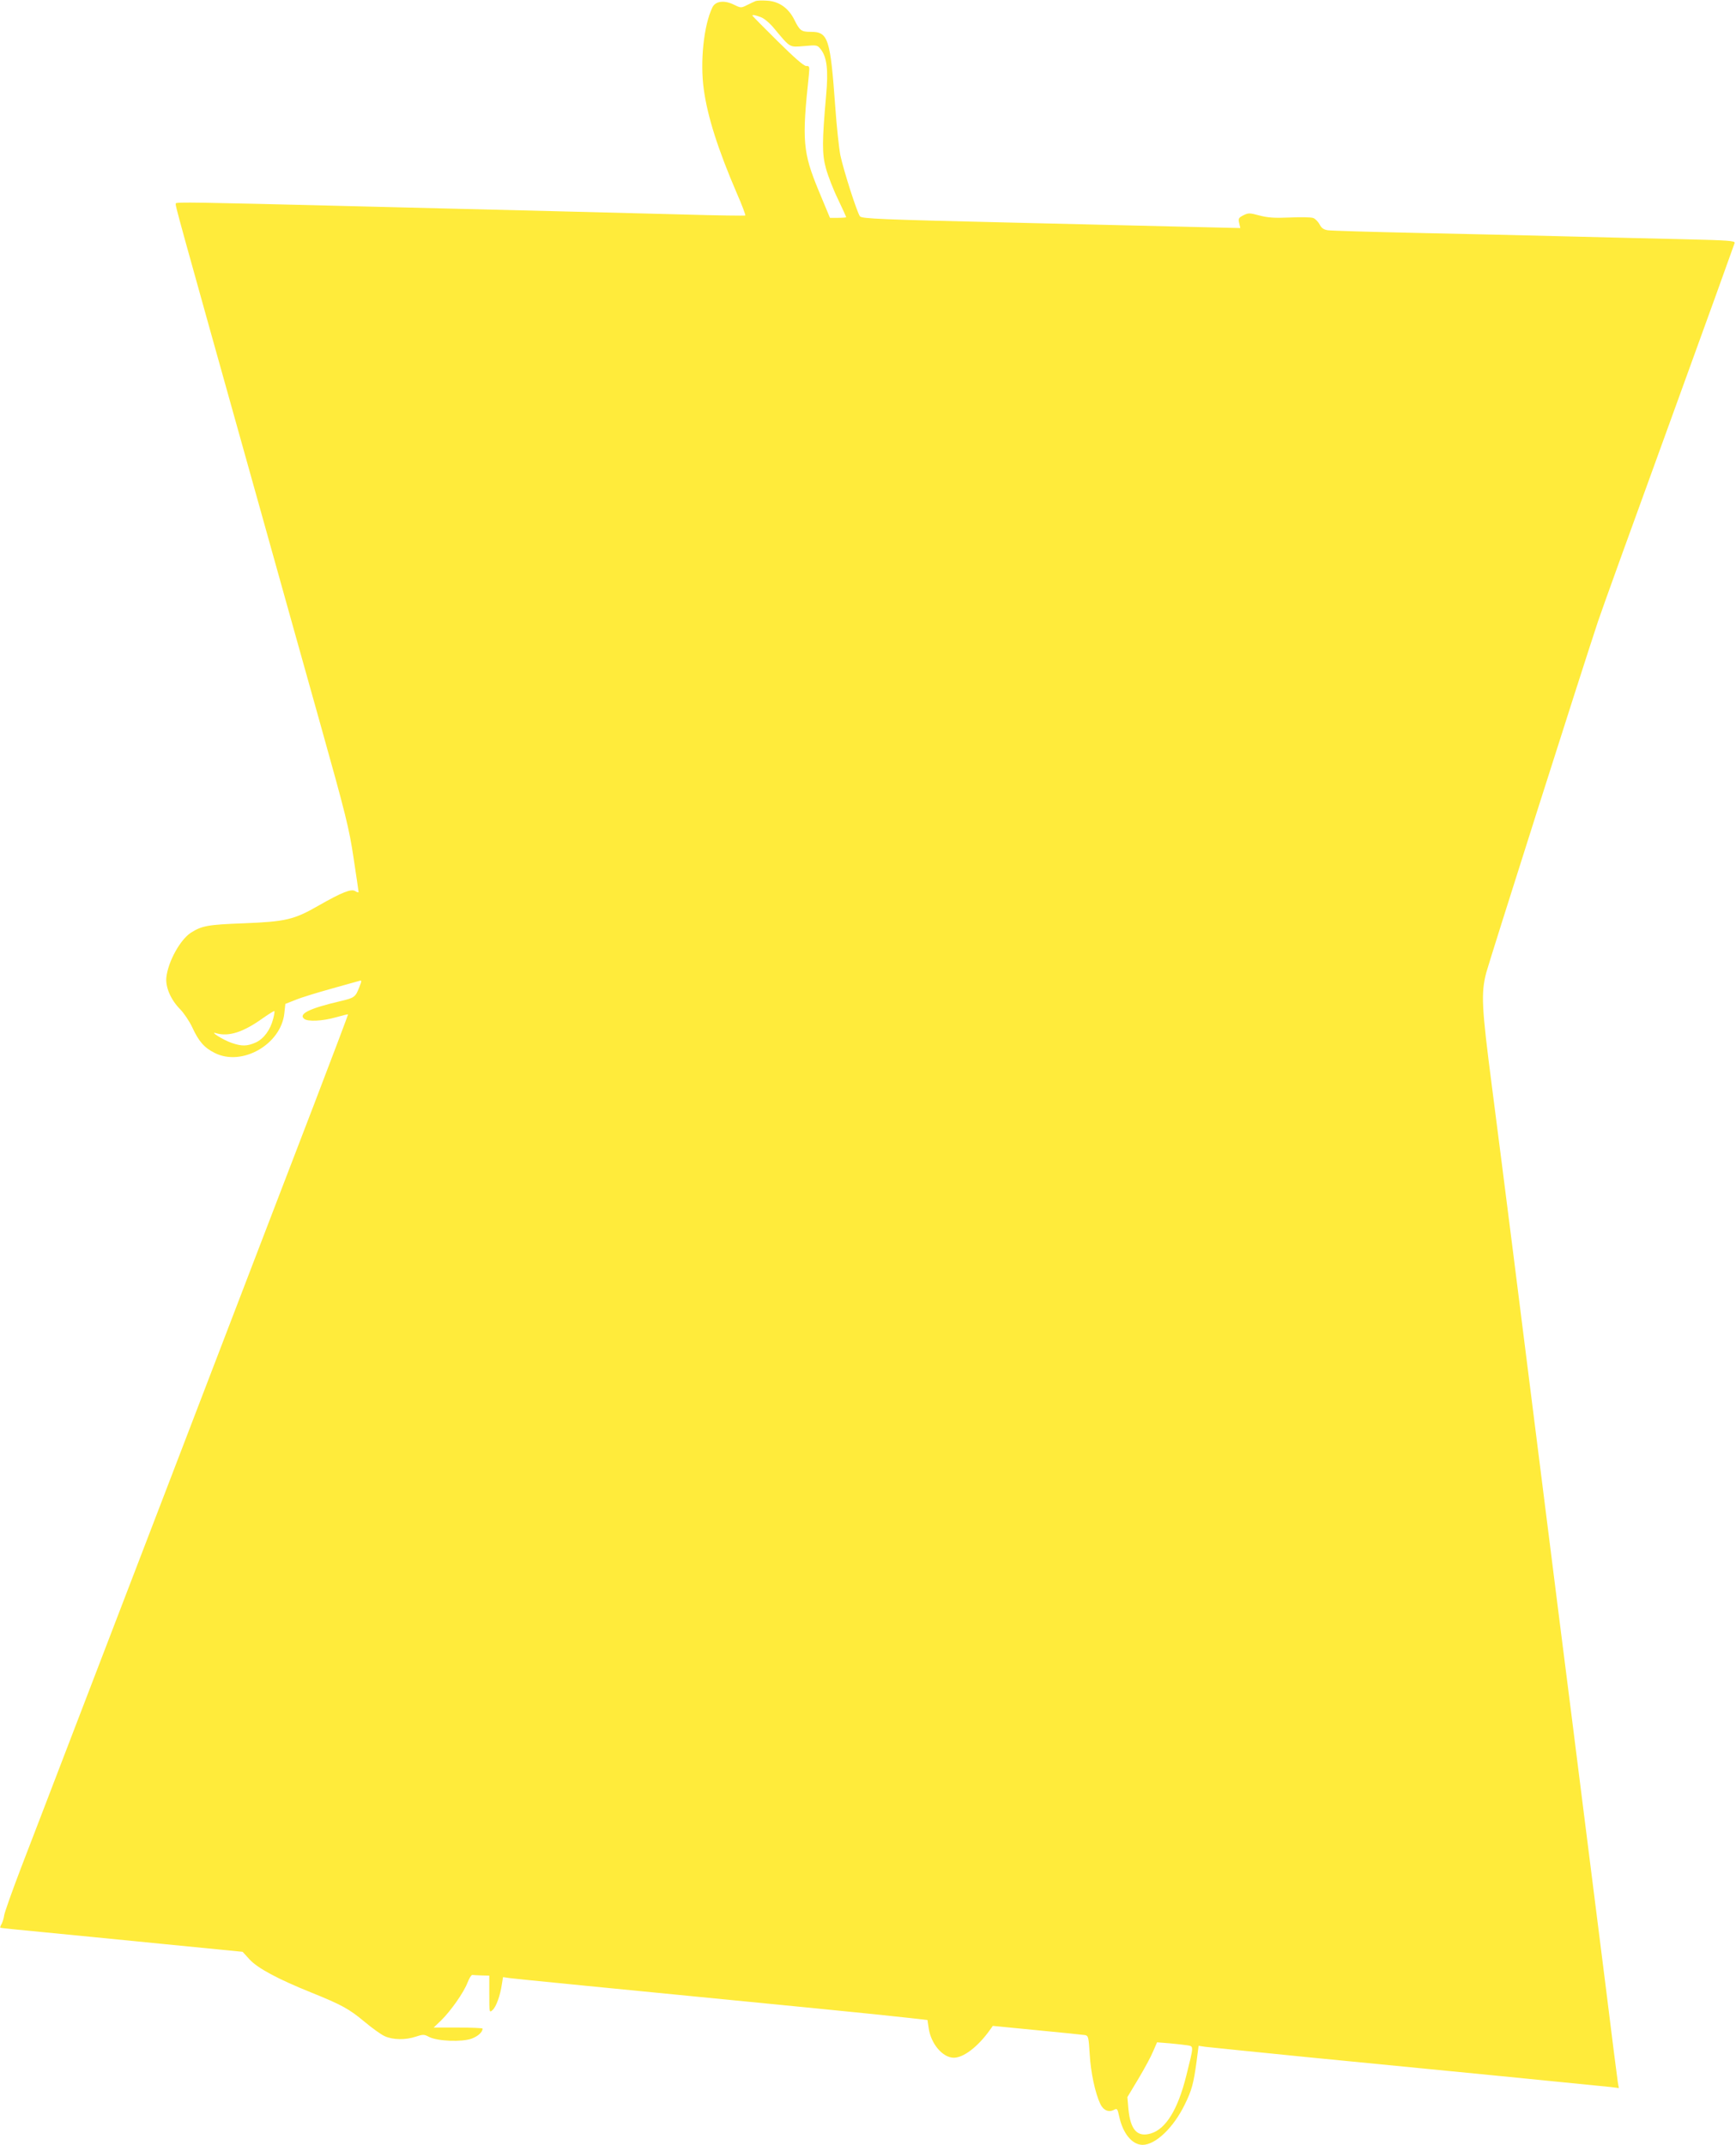 <?xml version="1.0" standalone="no"?>
<!DOCTYPE svg PUBLIC "-//W3C//DTD SVG 20010904//EN"
 "http://www.w3.org/TR/2001/REC-SVG-20010904/DTD/svg10.dtd">
<svg version="1.0" xmlns="http://www.w3.org/2000/svg"
 width="1036pt" height="1280pt" viewBox="0 0 1036 1280"
 preserveAspectRatio="xMidYMid meet">
<g transform="translate(0,1280) scale(0.1,-0.1)"
fill="#ffeb3b" stroke="none">
<path d="M4510 12794 c-8 -3 -31 -14 -51 -24 -36 -18 -38 -18 -77 1 -59 30
-113 23 -131 -16 -51 -106 -74 -323 -51 -488 22 -162 84 -357 197 -620 31 -70
53 -130 51 -133 -3 -2 -169 0 -369 6 -200 5 -553 14 -784 20 -231 6 -775 19
-1210 30 -917 23 -1035 25 -1036 16 -2 -18 -12 18 500 -1811 104 -374 267
-954 361 -1290 154 -549 174 -630 200 -805 16 -107 30 -198 30 -203 0 -4 -9
-2 -20 5 -24 15 -78 -6 -220 -87 -146 -84 -196 -95 -445 -105 -217 -8 -251
-15 -317 -57 -63 -42 -134 -170 -145 -264 -7 -59 26 -136 84 -194 21 -22 53
-69 70 -105 39 -85 72 -123 135 -154 163 -82 396 52 415 238 l6 55 61 24 c33
14 129 43 211 66 83 23 158 44 168 47 17 5 17 3 1 -38 -23 -59 -29 -63 -114
-83 -184 -43 -250 -76 -215 -105 21 -18 109 -14 190 9 38 11 71 19 72 17 1 -1
-89 -240 -201 -532 -112 -291 -269 -700 -349 -909 -277 -724 -771 -2009 -1132
-2950 -95 -247 -216 -564 -270 -703 -53 -139 -98 -266 -100 -282 -2 -16 -9
-39 -15 -51 -7 -11 -10 -22 -8 -23 2 -2 109 -13 238 -25 129 -13 454 -44 721
-71 l487 -48 42 -46 c48 -52 167 -116 365 -196 184 -74 229 -99 320 -175 44
-37 98 -76 120 -86 49 -23 126 -24 187 -3 43 14 49 14 79 -2 51 -26 197 -31
254 -10 39 15 65 39 65 60 0 3 -66 6 -146 6 l-146 0 44 42 c59 58 136 168 158
226 10 26 23 47 29 46 6 -1 31 -2 56 -3 l45 -1 0 -112 c0 -110 0 -111 20 -93
21 19 45 85 55 153 l7 43 41 -6 c38 -5 514 -52 1822 -180 253 -25 507 -51 565
-58 l105 -12 7 -47 c13 -95 84 -178 150 -178 58 0 142 64 213 162 l20 28 265
-26 c146 -14 274 -27 286 -29 19 -4 21 -14 27 -112 6 -110 33 -235 63 -298 18
-39 51 -53 82 -36 19 10 21 7 31 -39 22 -103 78 -170 140 -170 77 0 185 103
252 242 41 83 52 124 70 256 l12 93 41 -6 c23 -3 293 -30 601 -61 308 -30 832
-81 1165 -114 333 -33 627 -62 653 -65 l48 -6 -6 33 c-3 18 -37 285 -75 593
-39 308 -100 790 -135 1070 -35 281 -96 761 -135 1068 -116 919 -205 1630
-280 2222 -39 308 -96 756 -127 995 -61 471 -65 551 -34 673 17 66 568 1799
667 2097 19 58 210 587 424 1175 214 589 390 1077 392 1085 3 13 -37 16 -292
22 -162 4 -477 11 -700 17 -223 6 -630 15 -905 21 -275 6 -515 13 -532 16 -24
4 -37 13 -48 35 -9 16 -26 34 -38 38 -12 5 -75 6 -140 3 -92 -4 -131 -1 -181
12 -59 16 -66 16 -96 1 -28 -14 -31 -20 -25 -46 l7 -30 -214 5 c-117 3 -625
15 -1128 27 -812 19 -916 24 -928 38 -17 22 -97 271 -117 365 -8 42 -22 170
-30 284 -30 415 -42 452 -147 452 -56 0 -65 7 -97 71 -35 71 -92 111 -163 115
-29 2 -60 1 -68 -2z m34 -98 c18 -7 53 -37 77 -67 97 -116 89 -111 177 -104
77 7 79 7 100 -19 37 -48 46 -124 32 -276 -24 -272 -25 -348 -1 -435 12 -44
44 -127 72 -184 27 -57 49 -105 49 -107 0 -2 -22 -4 -49 -4 l-48 0 -67 161
c-95 230 -101 299 -59 690 5 52 4 56 -15 55 -14 -1 -71 49 -171 148 -83 82
-151 151 -151 153 0 7 22 2 54 -11z m-2914 -5977 c-17 -66 -56 -118 -103 -140
-52 -23 -83 -24 -144 -3 -52 18 -138 72 -93 58 75 -22 162 6 279 90 36 25 66
44 68 42 3 -2 -1 -24 -7 -47z m5457 -6125 c37 -7 38 1 -8 -183 -50 -200 -121
-316 -211 -343 -81 -24 -122 21 -134 147 l-6 70 66 110 c36 60 76 134 88 164
l23 53 75 -6 c41 -4 89 -9 107 -12z"/>
</g>
</svg>
